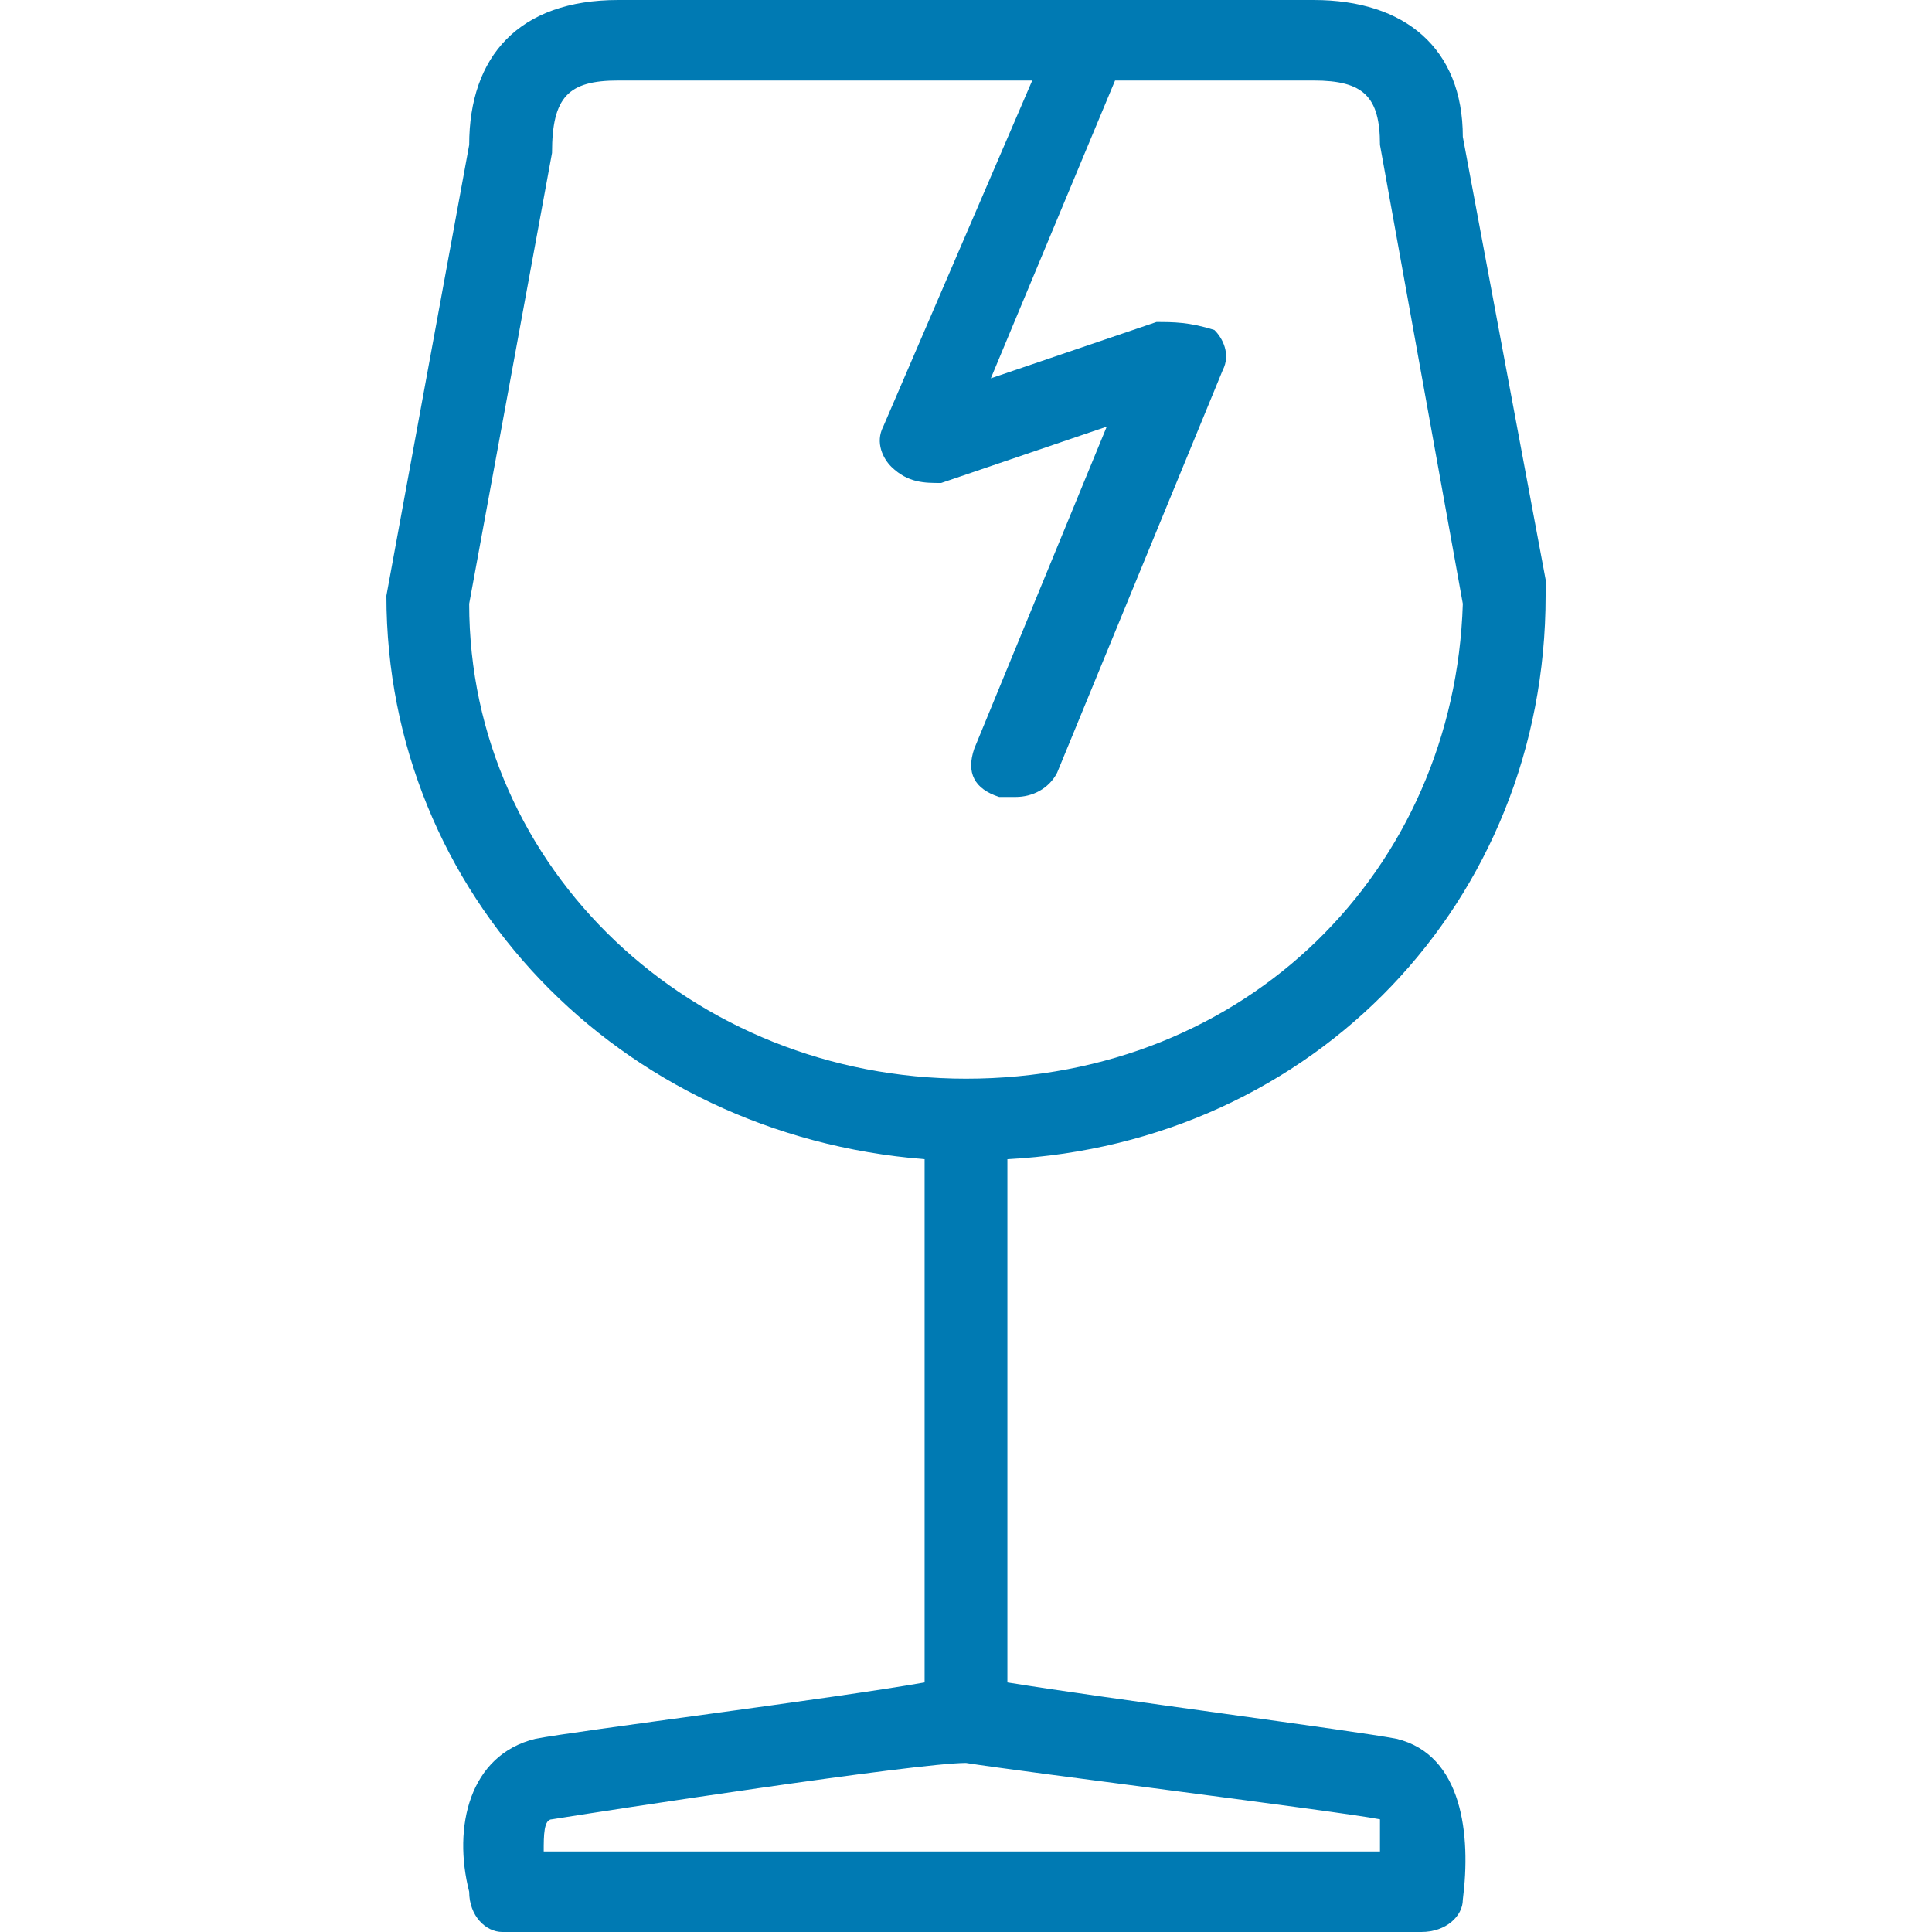 <svg width="40" height="40" viewBox="0 0 40 40" fill="none" xmlns="http://www.w3.org/2000/svg">
<path fill-rule="evenodd" clip-rule="evenodd" d="M28.914 36C28.057 35.833 22.914 35.167 20.857 34.833V24C27.2 23.667 32 18.667 32 12.333C32 12.167 32 12.167 32 12L30.286 2.833C30.286 1 29.086 0 27.2 0H12.8C10.743 0 9.714 1.167 9.714 3L8 12.333C8 18.5 12.8 23.5 19.143 24V34.833C17.257 35.167 11.943 35.833 11.086 36C9.714 36.333 9.371 37.833 9.714 39.167C9.714 39.667 10.057 40 10.4 40H29.429C29.943 40 30.286 39.667 30.286 39.333C30.457 38 30.286 36.333 28.914 36ZM9.714 12.5L11.429 3.167C11.429 2 11.771 1.667 12.8 1.667H21.371L18.286 8.833C18.114 9.167 18.286 9.5 18.457 9.667C18.8 10 19.143 10 19.486 10L22.914 8.833L20.171 15.5C20 16 20.171 16.333 20.686 16.5C20.857 16.5 20.857 16.5 21.029 16.5C21.371 16.5 21.714 16.333 21.886 16L25.314 7.667C25.486 7.333 25.314 7 25.143 6.833C24.629 6.667 24.286 6.667 23.943 6.667L20.514 7.833L23.086 1.667H27.2C28.229 1.667 28.571 2 28.571 3L30.286 12.5C30.114 18 25.829 22.333 20 22.333C14.343 22.333 9.714 18 9.714 12.5ZM11.257 38.333C11.257 38 11.257 37.667 11.429 37.667C12.457 37.5 18.971 36.5 20 36.5C21.029 36.667 27.714 37.5 28.571 37.667C28.571 37.667 28.571 38 28.571 38.333H11.257Z" fill="#007AB3"/>
</svg>
